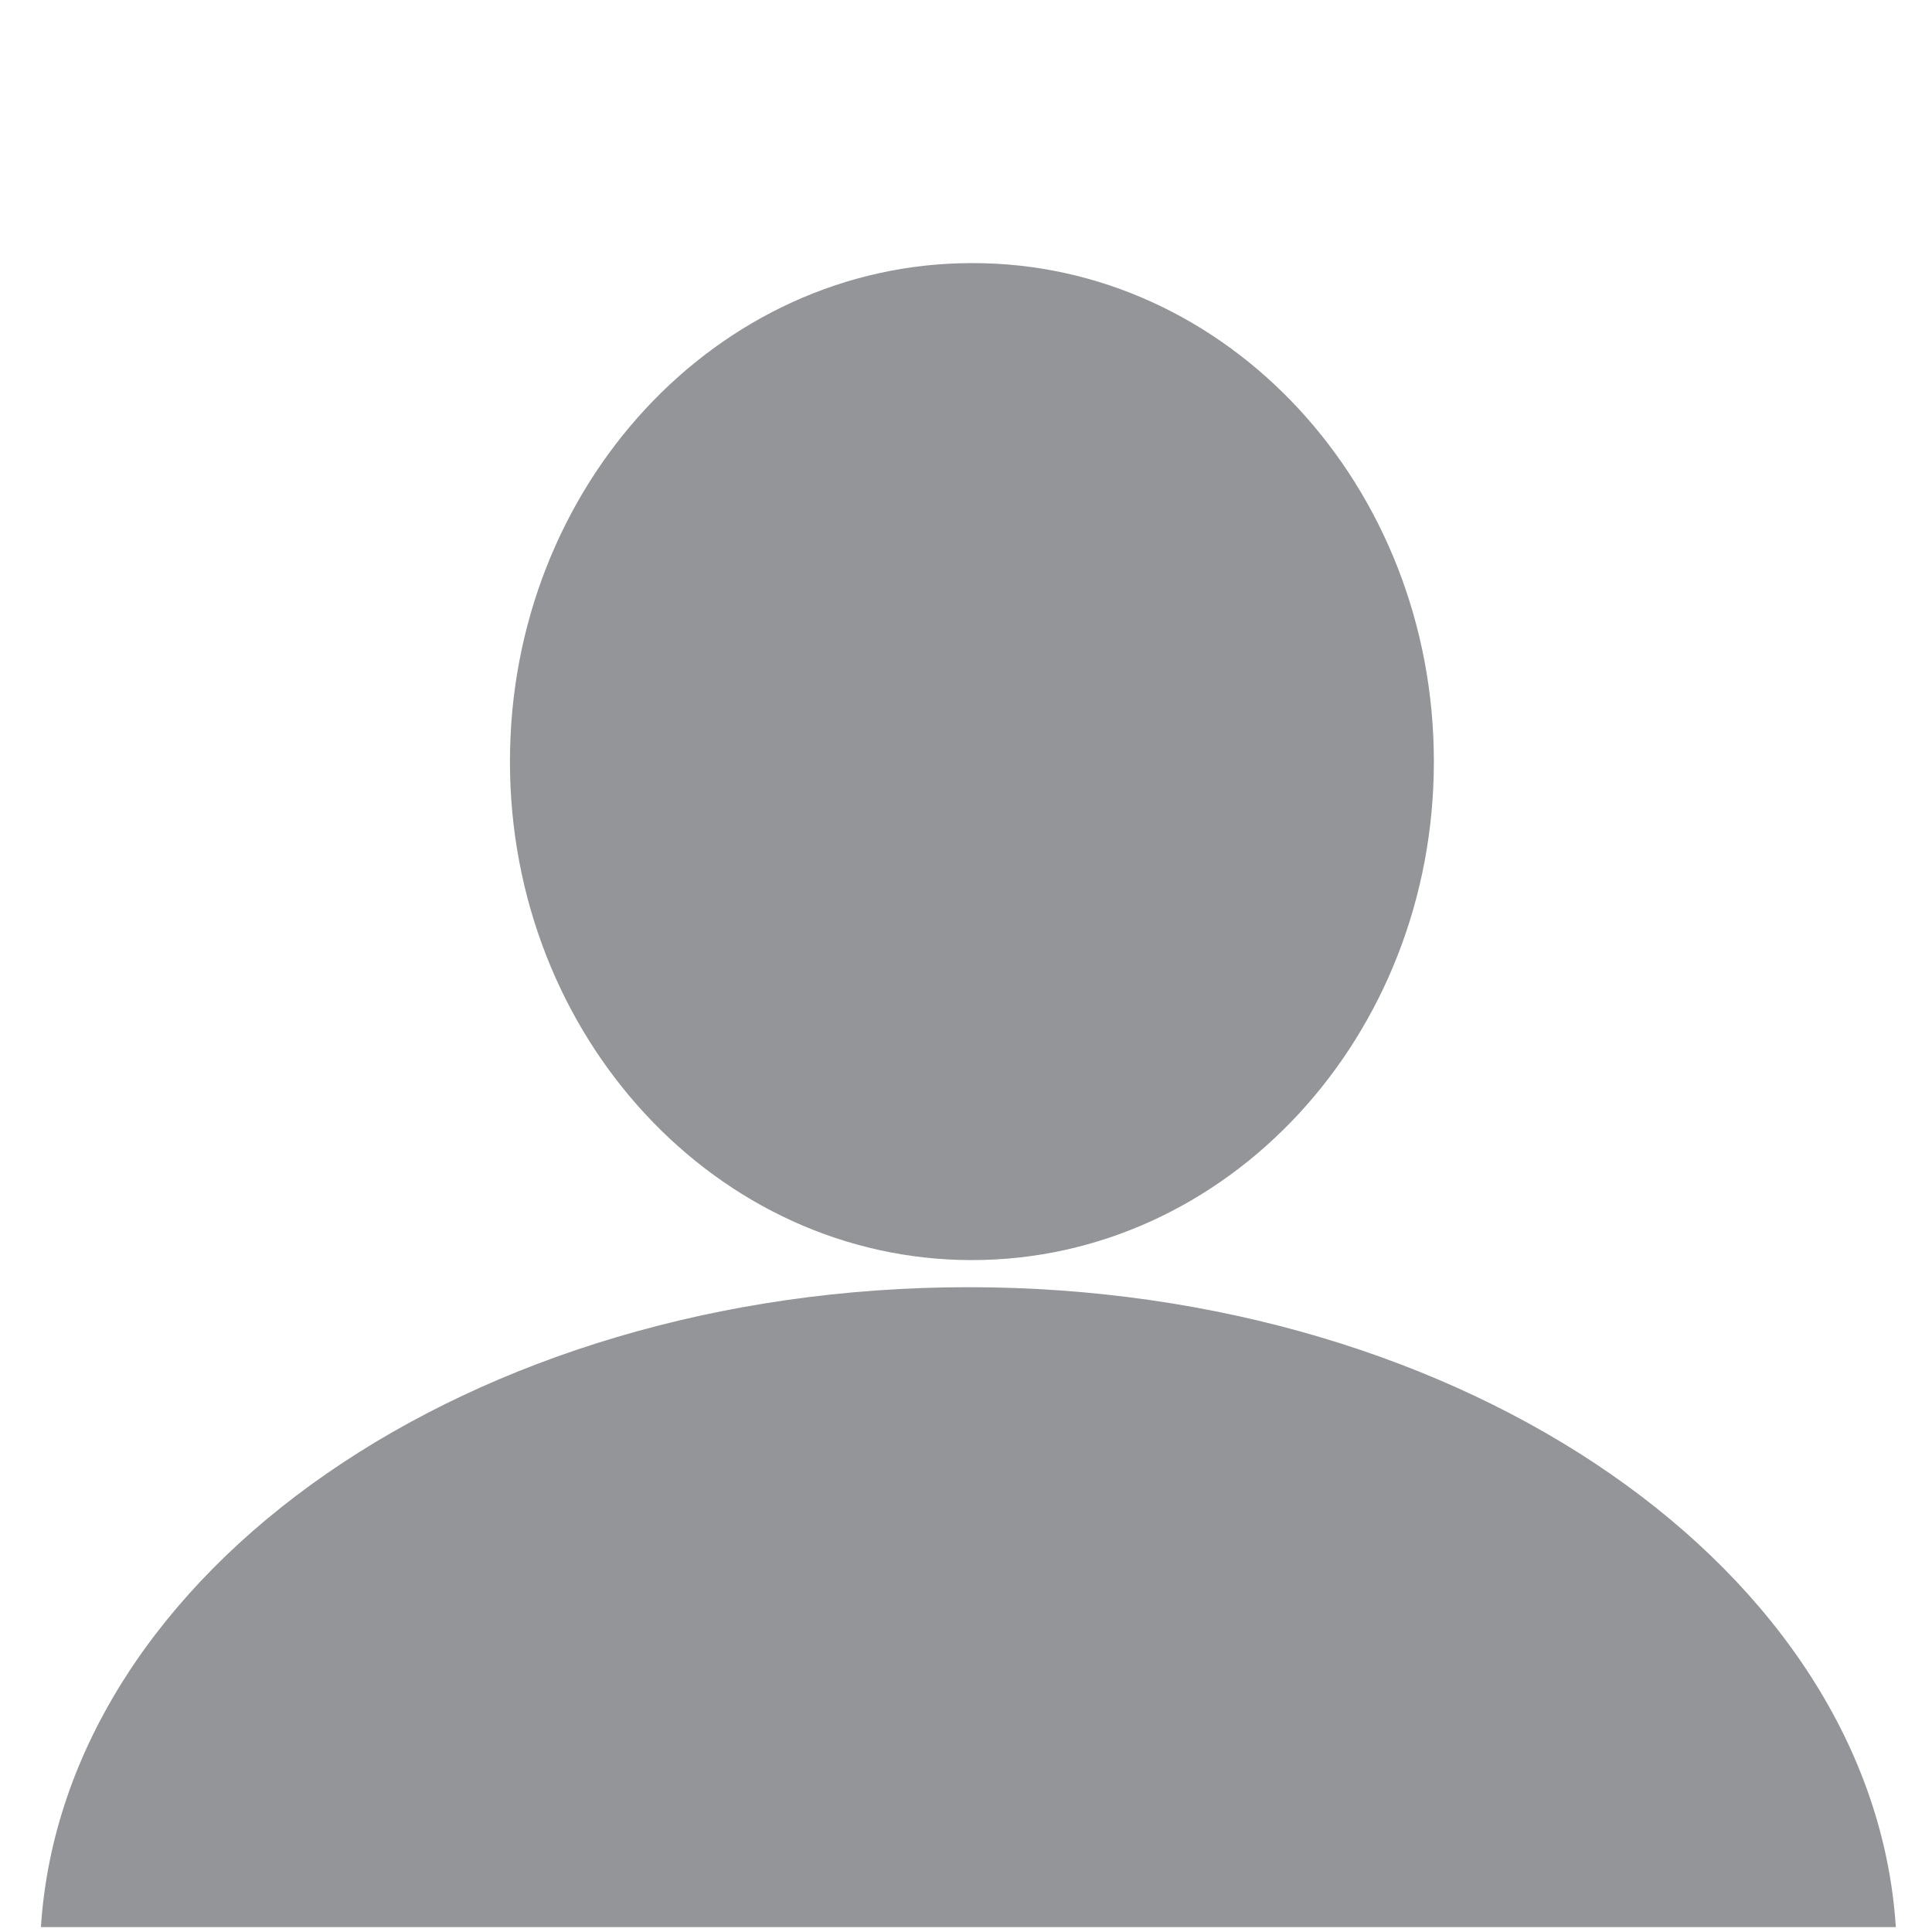 <?xml version="1.0" encoding="utf-8"?>
<!-- Generator: Adobe Illustrator 22.0.1, SVG Export Plug-In . SVG Version: 6.00 Build 0)  -->
<svg version="1.1" id="Vrstva_1" xmlns="http://www.w3.org/2000/svg" xmlns:xlink="http://www.w3.org/1999/xlink" x="0px" y="0px"
	 viewBox="0 0 401 401" style="enable-background:new 0 0 401 401;" xml:space="preserve">
<style type="text/css">
	.st0{fill:none;}
	.st1{fill:#939598;}
</style>
<g transform="matrix(1.223 0 0 1.223 -467.5 -843.44)">
	<rect x="345.7" y="653.1" class="st0" width="401" height="401"/>
	<path class="st1" d="M546.6,908.1c-84.5,0-153.5,48.2-157.4,108.6H704C700.1,956.3,631.1,908.1,546.6,908.1z"/>
	<path class="st1" d="M625.6,818.9c0,46.7-35.1,84.6-78.4,84.6s-78.4-37.9-78.4-84.6s35.1-84.6,78.4-84.6
		C590.5,734.2,625.6,772.1,625.6,818.9L625.6,818.9z"/>
</g>
</svg>
